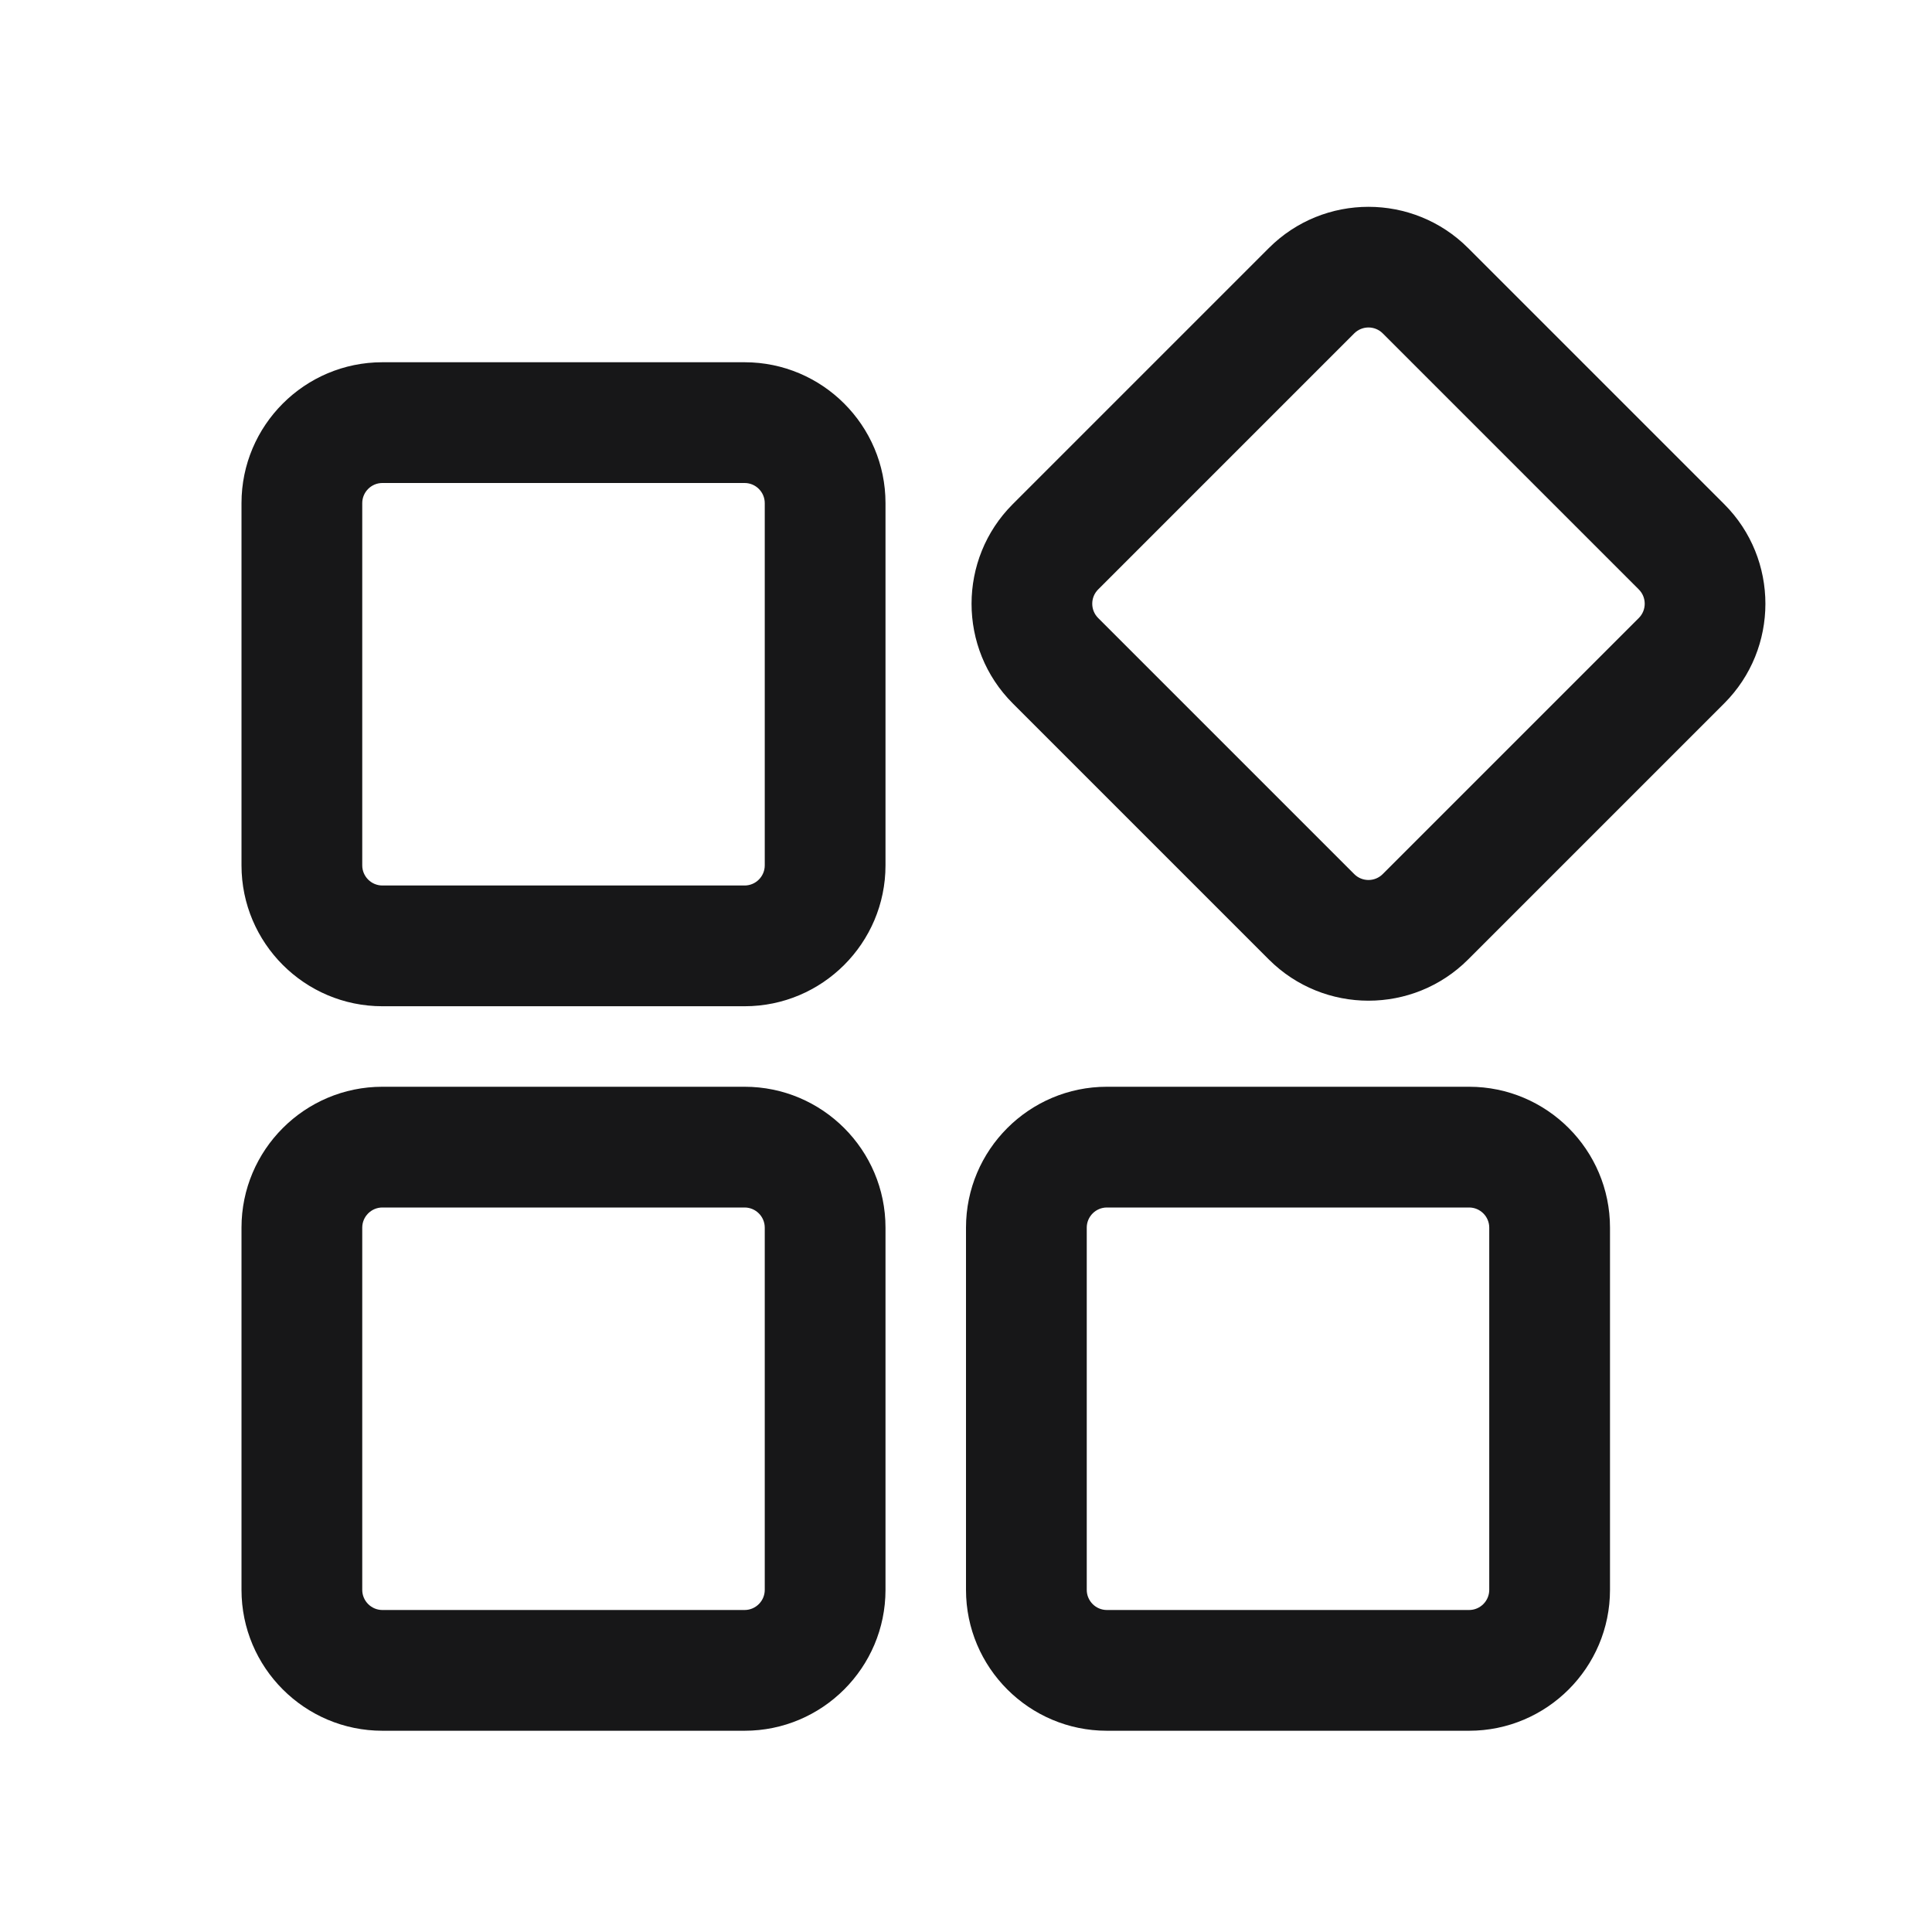 <?xml version="1.0" encoding="UTF-8"?>
<svg xmlns="http://www.w3.org/2000/svg" xmlns:xlink="http://www.w3.org/1999/xlink" width="375pt" height="375pt" viewBox="0 0 375 375" version="1.1">
<g id="surface7316">
<path style=" stroke:none;fill-rule:nonzero;fill:rgb(9.02%,9.02%,9.412%);fill-opacity:1;" d="M 144.531 195.312 L 74.219 195.312 C 59.141 195.312 46.875 183.047 46.875 167.969 L 46.875 97.656 C 46.875 82.578 59.141 70.312 74.219 70.312 L 144.531 70.312 C 159.609 70.312 171.875 82.578 171.875 97.656 L 171.875 167.969 C 171.875 183.047 159.609 195.312 144.531 195.312 Z M 74.219 93.75 C 72.07 93.75 70.312 95.508 70.312 97.656 L 70.312 167.969 C 70.312 170.117 72.07 171.875 74.219 171.875 L 144.531 171.875 C 146.68 171.875 148.438 170.117 148.438 167.969 L 148.438 97.656 C 148.438 95.508 146.68 93.75 144.531 93.75 Z M 144.531 335.938 L 74.219 335.938 C 59.141 335.938 46.875 323.672 46.875 308.594 L 46.875 238.281 C 46.875 223.203 59.141 210.938 74.219 210.938 L 144.531 210.938 C 159.609 210.938 171.875 223.203 171.875 238.281 L 171.875 308.594 C 171.875 323.672 159.609 335.938 144.531 335.938 Z M 74.219 234.375 C 72.07 234.375 70.312 236.133 70.312 238.281 L 70.312 308.594 C 70.312 310.742 72.07 312.5 74.219 312.5 L 144.531 312.5 C 146.68 312.5 148.438 310.742 148.438 308.594 L 148.438 238.281 C 148.438 236.133 146.68 234.375 144.531 234.375 Z M 285.156 335.938 L 214.844 335.938 C 199.766 335.938 187.5 323.672 187.5 308.594 L 187.5 238.281 C 187.5 223.203 199.766 210.938 214.844 210.938 L 285.156 210.938 C 300.234 210.938 312.5 223.203 312.5 238.281 L 312.5 308.594 C 312.5 323.672 300.234 335.938 285.156 335.938 Z M 214.844 234.375 C 212.695 234.375 210.938 236.133 210.938 238.281 L 210.938 308.594 C 210.938 310.742 212.695 312.5 214.844 312.5 L 285.156 312.5 C 287.305 312.5 289.062 310.742 289.062 308.594 L 289.062 238.281 C 289.062 236.133 287.305 234.375 285.156 234.375 Z M 265.625 194.234 C 258.625 194.234 251.625 191.57 246.289 186.242 L 196.57 136.523 C 185.914 125.867 185.914 108.516 196.57 97.859 L 246.289 48.141 C 256.953 37.477 274.289 37.477 284.953 48.141 L 334.672 97.859 C 345.328 108.516 345.328 125.867 334.672 136.523 L 284.953 186.242 C 279.625 191.57 272.625 194.234 265.625 194.234 Z M 265.625 63.562 C 264.625 63.562 263.625 63.945 262.859 64.703 L 213.141 114.422 C 211.625 115.945 211.625 118.422 213.141 119.945 L 262.859 169.664 C 264.383 171.188 266.859 171.188 268.383 169.664 L 318.102 119.945 C 319.617 118.422 319.617 115.945 318.102 114.422 L 268.383 64.703 C 267.625 63.945 266.625 63.562 265.625 63.562 Z M 265.625 63.562 "/>
</g>
</svg>
